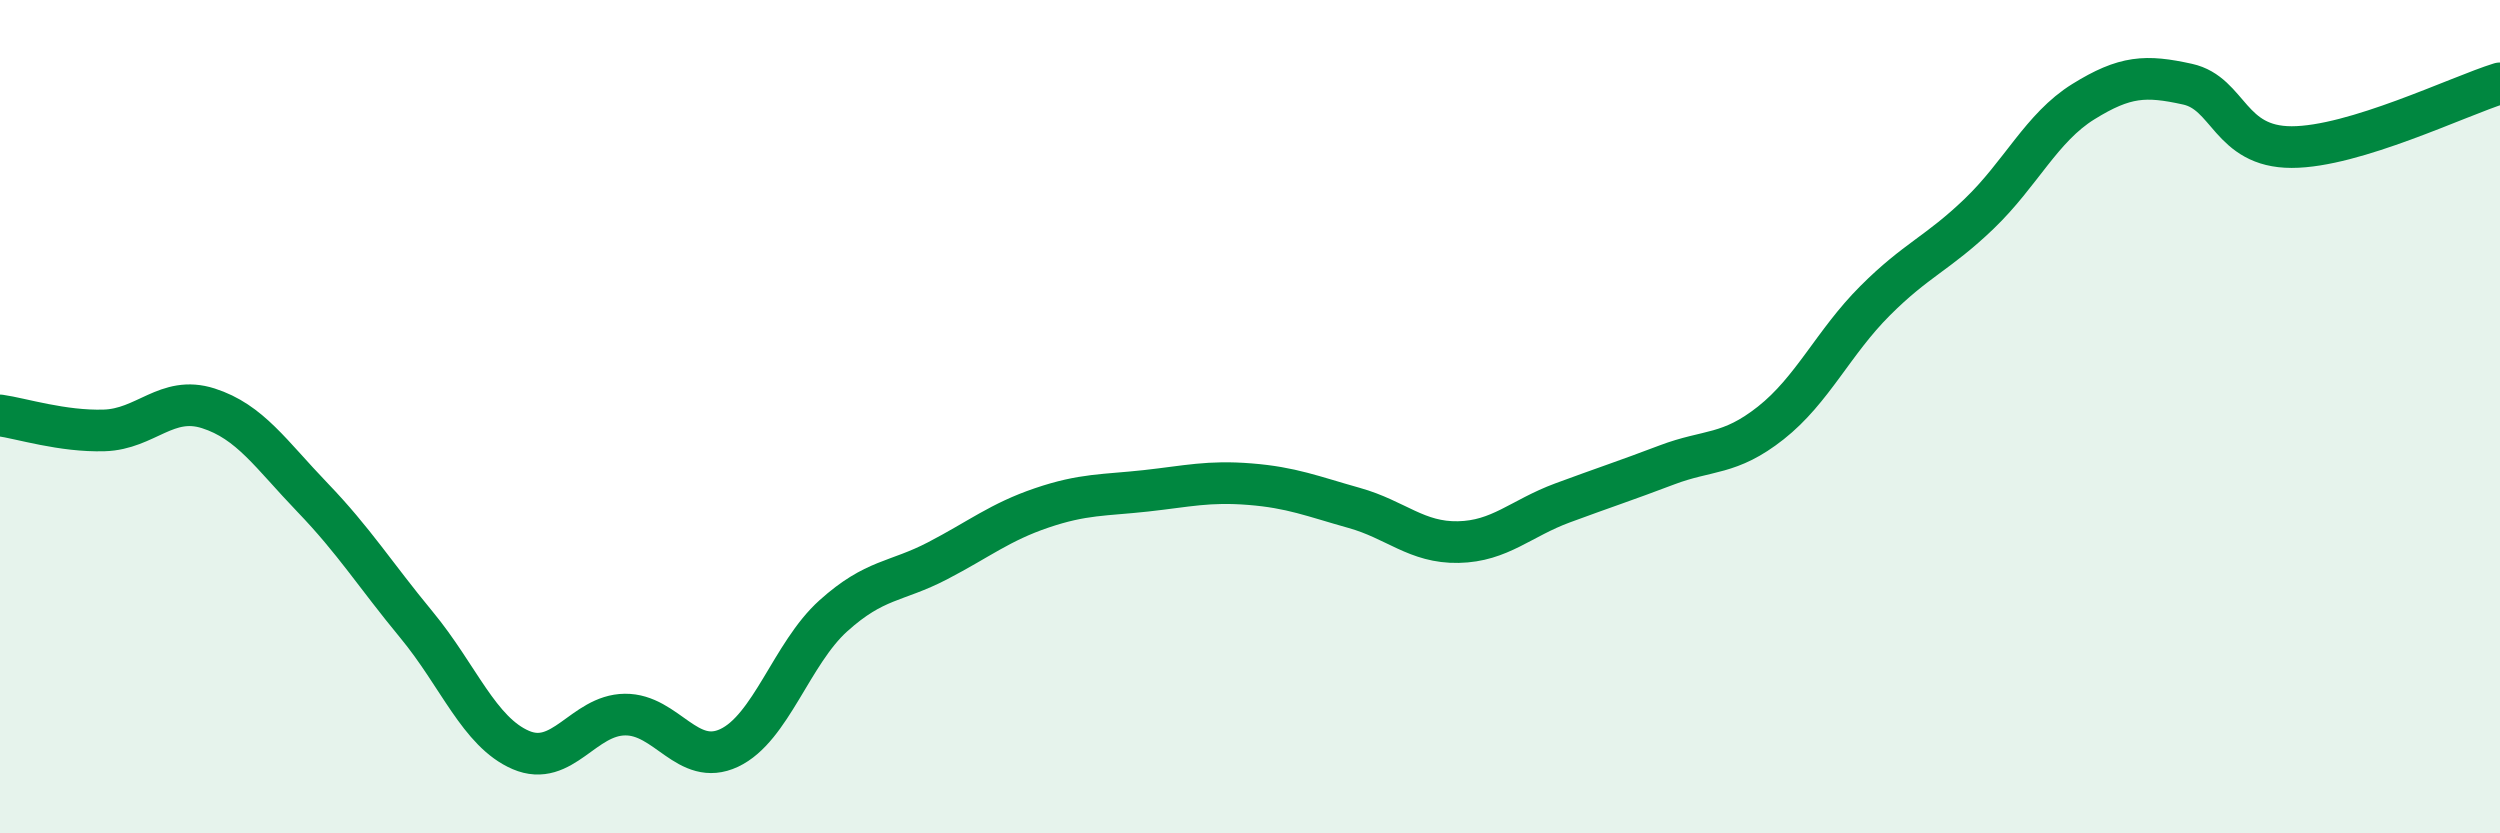 
    <svg width="60" height="20" viewBox="0 0 60 20" xmlns="http://www.w3.org/2000/svg">
      <path
        d="M 0,9.97 C 0.5,10.04 1.5,10.36 2.5,10.33 C 3.5,10.3 4,9.48 5,9.8 C 6,10.12 6.5,10.9 7.5,11.94 C 8.5,12.98 9,13.79 10,15 C 11,16.21 11.5,17.57 12.5,18 C 13.5,18.43 14,17.16 15,17.15 C 16,17.14 16.5,18.42 17.5,17.95 C 18.5,17.48 19,15.68 20,14.78 C 21,13.88 21.5,13.98 22.5,13.46 C 23.5,12.94 24,12.53 25,12.19 C 26,11.85 26.5,11.89 27.5,11.78 C 28.5,11.67 29,11.54 30,11.62 C 31,11.7 31.5,11.91 32.5,12.19 C 33.5,12.47 34,13.03 35,13.01 C 36,12.99 36.5,12.44 37.5,12.07 C 38.5,11.7 39,11.54 40,11.16 C 41,10.78 41.5,10.94 42.5,10.15 C 43.5,9.36 44,8.22 45,7.22 C 46,6.22 46.5,6.09 47.5,5.13 C 48.5,4.17 49,3.06 50,2.44 C 51,1.82 51.5,1.8 52.5,2.02 C 53.5,2.24 53.5,3.53 55,3.53 C 56.5,3.53 59,2.31 60,2L60 20L0 20Z"
        fill="#008740"
        opacity="0.1"
        stroke-linecap="round"
        stroke-linejoin="round"
      />
      <path
        d="M 0,9.97 C 0.5,10.04 1.5,10.36 2.5,10.33 C 3.5,10.3 4,9.48 5,9.8 C 6,10.12 6.5,10.9 7.5,11.94 C 8.5,12.98 9,13.79 10,15 C 11,16.21 11.5,17.57 12.5,18 C 13.5,18.43 14,17.16 15,17.15 C 16,17.14 16.5,18.42 17.5,17.95 C 18.5,17.48 19,15.68 20,14.78 C 21,13.88 21.5,13.98 22.5,13.46 C 23.5,12.94 24,12.53 25,12.19 C 26,11.85 26.5,11.89 27.5,11.78 C 28.5,11.67 29,11.54 30,11.62 C 31,11.7 31.5,11.91 32.5,12.19 C 33.5,12.47 34,13.03 35,13.01 C 36,12.99 36.5,12.44 37.5,12.07 C 38.5,11.7 39,11.54 40,11.16 C 41,10.78 41.5,10.94 42.5,10.15 C 43.5,9.36 44,8.22 45,7.22 C 46,6.22 46.5,6.09 47.5,5.13 C 48.5,4.17 49,3.06 50,2.44 C 51,1.82 51.5,1.8 52.5,2.02 C 53.5,2.24 53.5,3.53 55,3.53 C 56.5,3.53 59,2.31 60,2"
        stroke="#008740"
        stroke-width="1"
        fill="none"
        stroke-linecap="round"
        stroke-linejoin="round"
      />
    </svg>
  